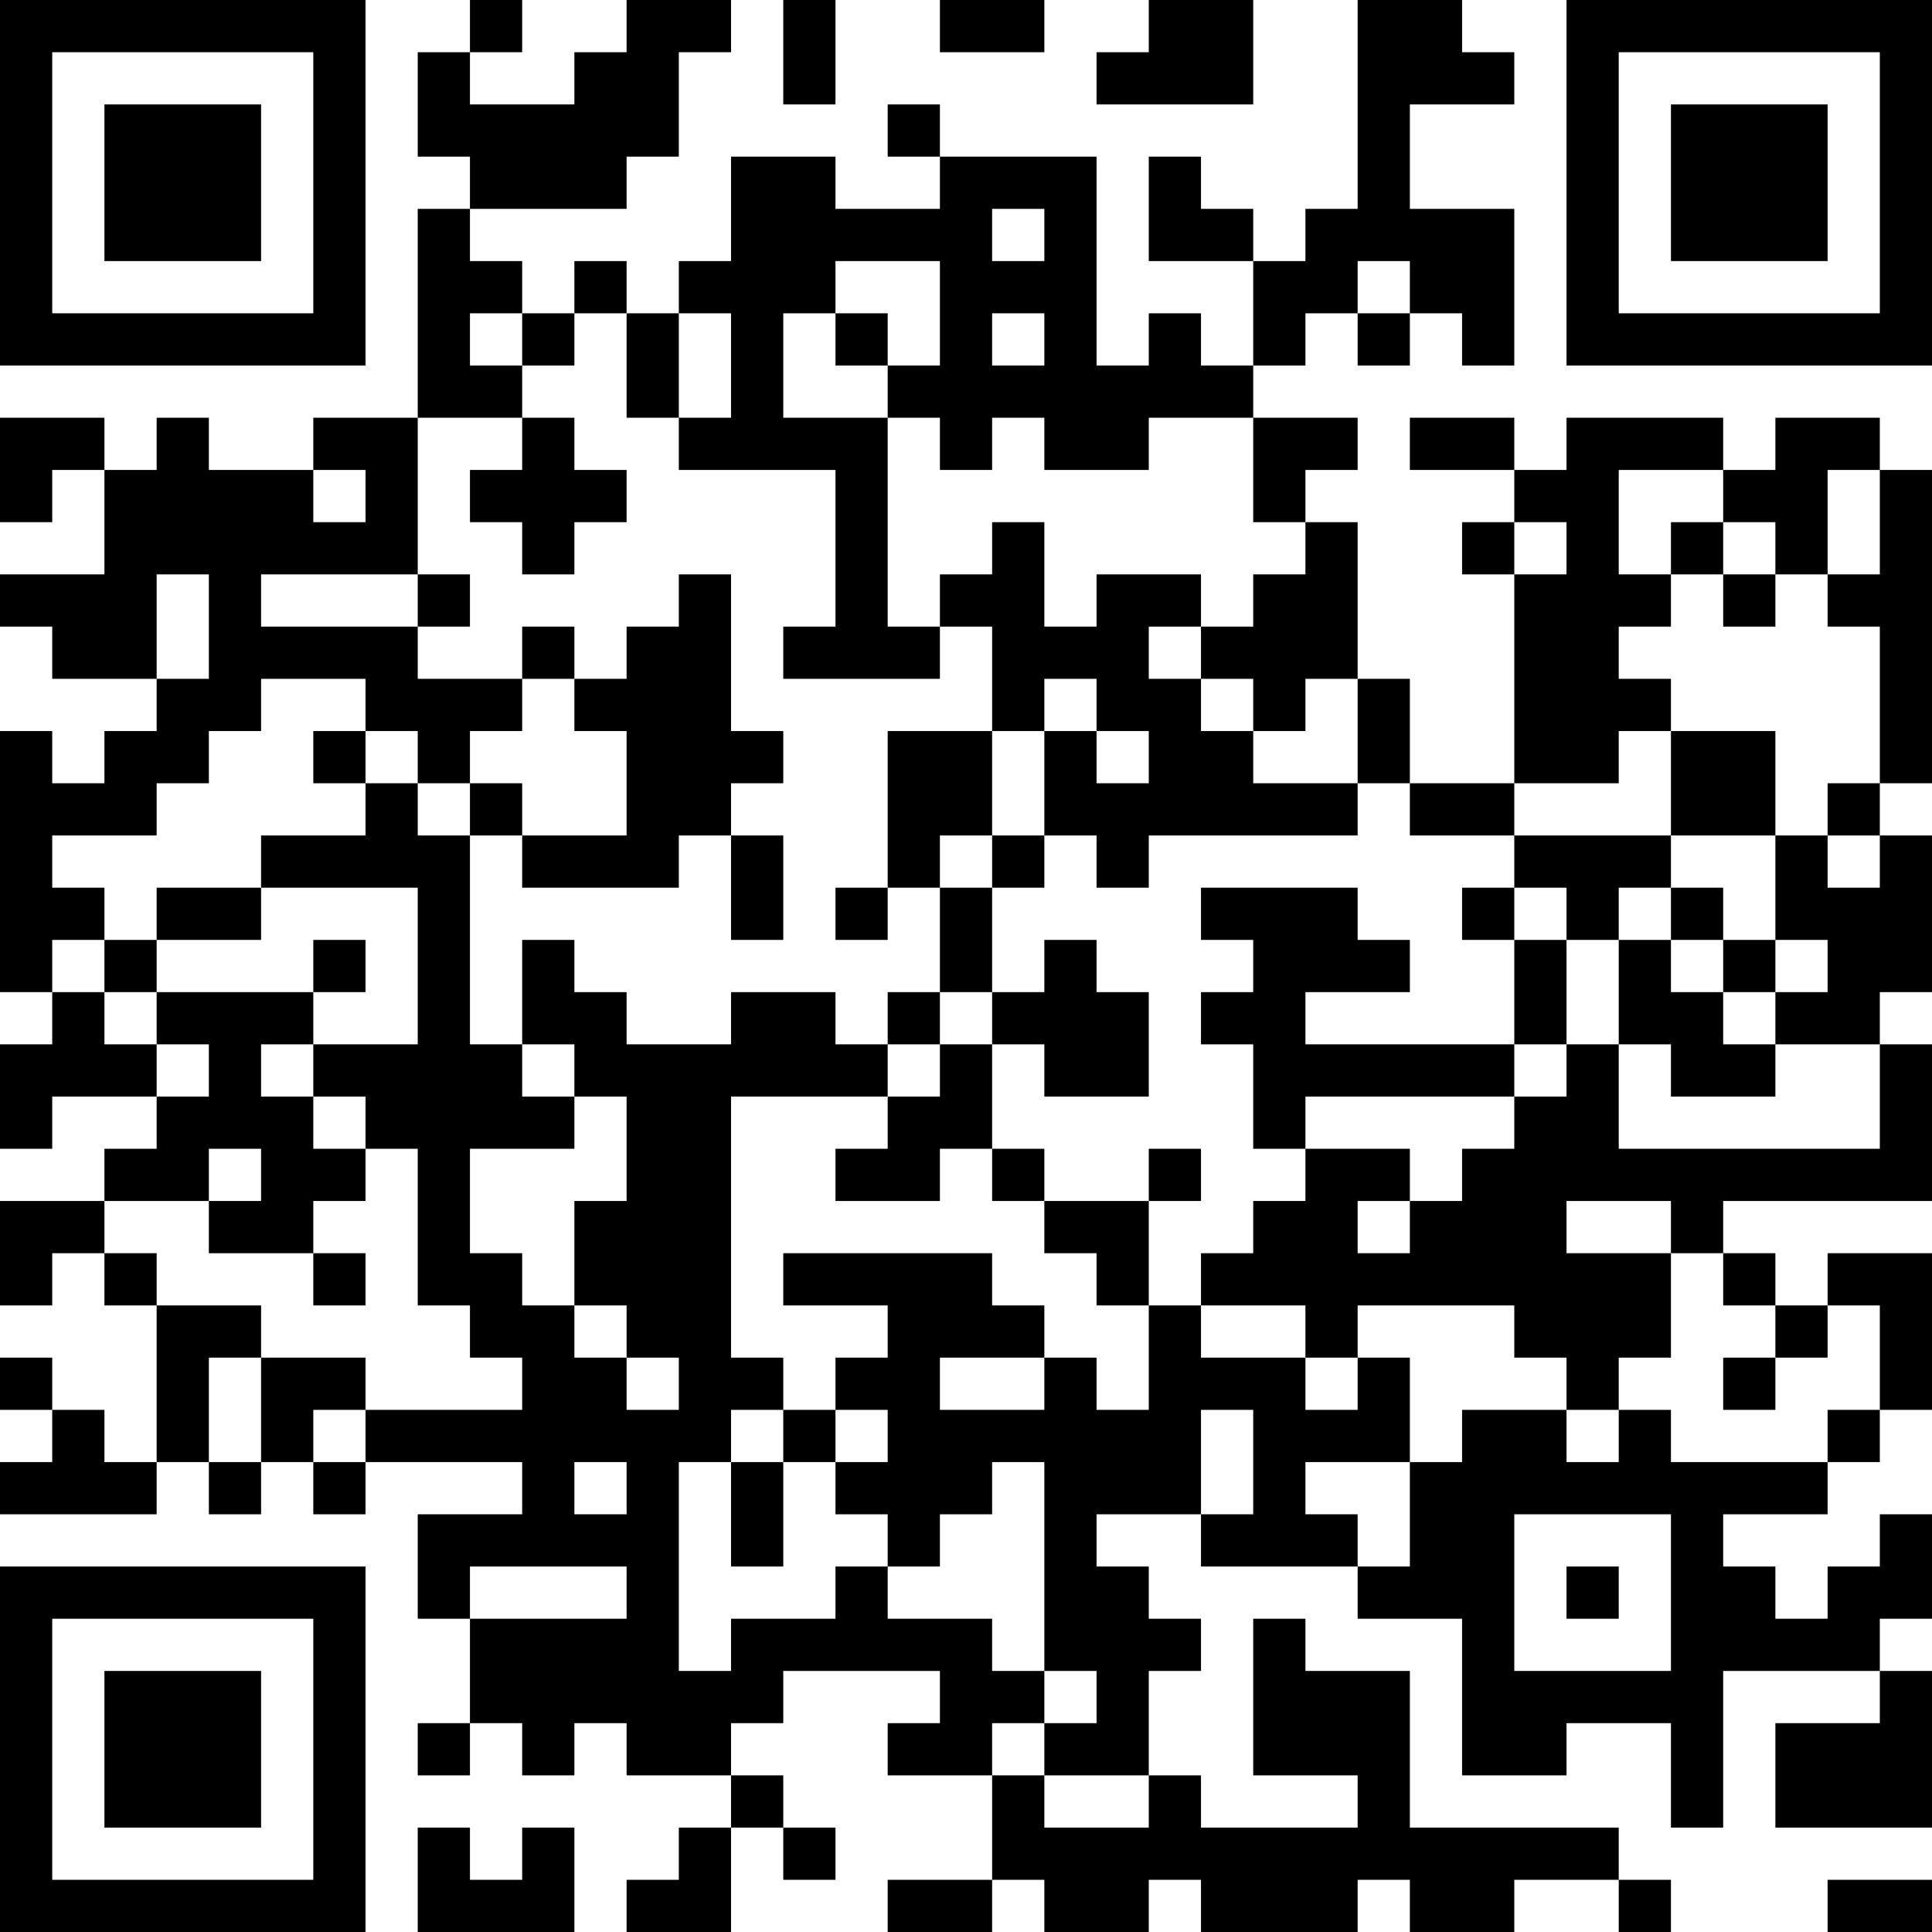 <?xml version="1.0" encoding="UTF-8"?>
<svg xmlns="http://www.w3.org/2000/svg" version="1.1" width="400" height="400" viewBox="0 0 400 400"><rect x="0" y="0" width="400" height="400" fill="#ffffff"/><g transform="scale(10.811)"><g transform="translate(0,0)"><path fill-rule="evenodd" d="M9 0L9 1L8 1L8 3L9 3L9 4L8 4L8 8L6 8L6 9L4 9L4 8L3 8L3 9L2 9L2 8L0 8L0 10L1 10L1 9L2 9L2 11L0 11L0 12L1 12L1 13L3 13L3 14L2 14L2 15L1 15L1 14L0 14L0 19L1 19L1 20L0 20L0 22L1 22L1 21L3 21L3 22L2 22L2 23L0 23L0 25L1 25L1 24L2 24L2 25L3 25L3 28L2 28L2 27L1 27L1 26L0 26L0 27L1 27L1 28L0 28L0 29L3 29L3 28L4 28L4 29L5 29L5 28L6 28L6 29L7 29L7 28L10 28L10 29L8 29L8 31L9 31L9 33L8 33L8 34L9 34L9 33L10 33L10 34L11 34L11 33L12 33L12 34L14 34L14 35L13 35L13 36L12 36L12 37L14 37L14 35L15 35L15 36L16 36L16 35L15 35L15 34L14 34L14 33L15 33L15 32L18 32L18 33L17 33L17 34L19 34L19 36L17 36L17 37L19 37L19 36L20 36L20 37L22 37L22 36L23 36L23 37L26 37L26 36L27 36L27 37L29 37L29 36L31 36L31 37L32 37L32 36L31 36L31 35L27 35L27 32L25 32L25 31L24 31L24 34L26 34L26 35L23 35L23 34L22 34L22 32L23 32L23 31L22 31L22 30L21 30L21 29L23 29L23 30L26 30L26 31L28 31L28 34L30 34L30 33L32 33L32 35L33 35L33 32L36 32L36 33L34 33L34 35L37 35L37 32L36 32L36 31L37 31L37 29L36 29L36 30L35 30L35 31L34 31L34 30L33 30L33 29L35 29L35 28L36 28L36 27L37 27L37 24L35 24L35 25L34 25L34 24L33 24L33 23L37 23L37 20L36 20L36 19L37 19L37 16L36 16L36 15L37 15L37 9L36 9L36 8L34 8L34 9L33 9L33 8L30 8L30 9L29 9L29 8L27 8L27 9L29 9L29 10L28 10L28 11L29 11L29 15L27 15L27 13L26 13L26 10L25 10L25 9L26 9L26 8L24 8L24 7L25 7L25 6L26 6L26 7L27 7L27 6L28 6L28 7L29 7L29 4L27 4L27 2L29 2L29 1L28 1L28 0L26 0L26 4L25 4L25 5L24 5L24 4L23 4L23 3L22 3L22 5L24 5L24 7L23 7L23 6L22 6L22 7L21 7L21 3L18 3L18 2L17 2L17 3L18 3L18 4L16 4L16 3L14 3L14 5L13 5L13 6L12 6L12 5L11 5L11 6L10 6L10 5L9 5L9 4L12 4L12 3L13 3L13 1L14 1L14 0L12 0L12 1L11 1L11 2L9 2L9 1L10 1L10 0ZM15 0L15 2L16 2L16 0ZM18 0L18 1L20 1L20 0ZM22 0L22 1L21 1L21 2L24 2L24 0ZM19 4L19 5L20 5L20 4ZM16 5L16 6L15 6L15 8L17 8L17 12L18 12L18 13L15 13L15 12L16 12L16 9L13 9L13 8L14 8L14 6L13 6L13 8L12 8L12 6L11 6L11 7L10 7L10 6L9 6L9 7L10 7L10 8L8 8L8 11L5 11L5 12L8 12L8 13L10 13L10 14L9 14L9 15L8 15L8 14L7 14L7 13L5 13L5 14L4 14L4 15L3 15L3 16L1 16L1 17L2 17L2 18L1 18L1 19L2 19L2 20L3 20L3 21L4 21L4 20L3 20L3 19L6 19L6 20L5 20L5 21L6 21L6 22L7 22L7 23L6 23L6 24L4 24L4 23L5 23L5 22L4 22L4 23L2 23L2 24L3 24L3 25L5 25L5 26L4 26L4 28L5 28L5 26L7 26L7 27L6 27L6 28L7 28L7 27L10 27L10 26L9 26L9 25L8 25L8 22L7 22L7 21L6 21L6 20L8 20L8 17L5 17L5 16L7 16L7 15L8 15L8 16L9 16L9 20L10 20L10 21L11 21L11 22L9 22L9 24L10 24L10 25L11 25L11 26L12 26L12 27L13 27L13 26L12 26L12 25L11 25L11 23L12 23L12 21L11 21L11 20L10 20L10 18L11 18L11 19L12 19L12 20L14 20L14 19L16 19L16 20L17 20L17 21L14 21L14 26L15 26L15 27L14 27L14 28L13 28L13 32L14 32L14 31L16 31L16 30L17 30L17 31L19 31L19 32L20 32L20 33L19 33L19 34L20 34L20 35L22 35L22 34L20 34L20 33L21 33L21 32L20 32L20 28L19 28L19 29L18 29L18 30L17 30L17 29L16 29L16 28L17 28L17 27L16 27L16 26L17 26L17 25L15 25L15 24L19 24L19 25L20 25L20 26L18 26L18 27L20 27L20 26L21 26L21 27L22 27L22 25L23 25L23 26L25 26L25 27L26 27L26 26L27 26L27 28L25 28L25 29L26 29L26 30L27 30L27 28L28 28L28 27L30 27L30 28L31 28L31 27L32 27L32 28L35 28L35 27L36 27L36 25L35 25L35 26L34 26L34 25L33 25L33 24L32 24L32 23L30 23L30 24L32 24L32 26L31 26L31 27L30 27L30 26L29 26L29 25L26 25L26 26L25 26L25 25L23 25L23 24L24 24L24 23L25 23L25 22L27 22L27 23L26 23L26 24L27 24L27 23L28 23L28 22L29 22L29 21L30 21L30 20L31 20L31 22L36 22L36 20L34 20L34 19L35 19L35 18L34 18L34 16L35 16L35 17L36 17L36 16L35 16L35 15L36 15L36 12L35 12L35 11L36 11L36 9L35 9L35 11L34 11L34 10L33 10L33 9L31 9L31 11L32 11L32 12L31 12L31 13L32 13L32 14L31 14L31 15L29 15L29 16L27 16L27 15L26 15L26 13L25 13L25 14L24 14L24 13L23 13L23 12L24 12L24 11L25 11L25 10L24 10L24 8L22 8L22 9L20 9L20 8L19 8L19 9L18 9L18 8L17 8L17 7L18 7L18 5ZM26 5L26 6L27 6L27 5ZM16 6L16 7L17 7L17 6ZM19 6L19 7L20 7L20 6ZM10 8L10 9L9 9L9 10L10 10L10 11L11 11L11 10L12 10L12 9L11 9L11 8ZM6 9L6 10L7 10L7 9ZM19 10L19 11L18 11L18 12L19 12L19 14L17 14L17 17L16 17L16 18L17 18L17 17L18 17L18 19L17 19L17 20L18 20L18 21L17 21L17 22L16 22L16 23L18 23L18 22L19 22L19 23L20 23L20 24L21 24L21 25L22 25L22 23L23 23L23 22L22 22L22 23L20 23L20 22L19 22L19 20L20 20L20 21L22 21L22 19L21 19L21 18L20 18L20 19L19 19L19 17L20 17L20 16L21 16L21 17L22 17L22 16L26 16L26 15L24 15L24 14L23 14L23 13L22 13L22 12L23 12L23 11L21 11L21 12L20 12L20 10ZM29 10L29 11L30 11L30 10ZM32 10L32 11L33 11L33 12L34 12L34 11L33 11L33 10ZM3 11L3 13L4 13L4 11ZM8 11L8 12L9 12L9 11ZM13 11L13 12L12 12L12 13L11 13L11 12L10 12L10 13L11 13L11 14L12 14L12 16L10 16L10 15L9 15L9 16L10 16L10 17L13 17L13 16L14 16L14 18L15 18L15 16L14 16L14 15L15 15L15 14L14 14L14 11ZM20 13L20 14L19 14L19 16L18 16L18 17L19 17L19 16L20 16L20 14L21 14L21 15L22 15L22 14L21 14L21 13ZM6 14L6 15L7 15L7 14ZM32 14L32 16L29 16L29 17L28 17L28 18L29 18L29 20L25 20L25 19L27 19L27 18L26 18L26 17L23 17L23 18L24 18L24 19L23 19L23 20L24 20L24 22L25 22L25 21L29 21L29 20L30 20L30 18L31 18L31 20L32 20L32 21L34 21L34 20L33 20L33 19L34 19L34 18L33 18L33 17L32 17L32 16L34 16L34 14ZM3 17L3 18L2 18L2 19L3 19L3 18L5 18L5 17ZM29 17L29 18L30 18L30 17ZM31 17L31 18L32 18L32 19L33 19L33 18L32 18L32 17ZM6 18L6 19L7 19L7 18ZM18 19L18 20L19 20L19 19ZM6 24L6 25L7 25L7 24ZM33 26L33 27L34 27L34 26ZM15 27L15 28L14 28L14 30L15 30L15 28L16 28L16 27ZM23 27L23 29L24 29L24 27ZM11 28L11 29L12 29L12 28ZM29 29L29 32L32 32L32 29ZM9 30L9 31L12 31L12 30ZM30 30L30 31L31 31L31 30ZM8 35L8 37L11 37L11 35L10 35L10 36L9 36L9 35ZM35 36L35 37L37 37L37 36ZM0 0L0 7L7 7L7 0ZM1 1L1 6L6 6L6 1ZM2 2L2 5L5 5L5 2ZM30 0L30 7L37 7L37 0ZM31 1L31 6L36 6L36 1ZM32 2L32 5L35 5L35 2ZM0 30L0 37L7 37L7 30ZM1 31L1 36L6 36L6 31ZM2 32L2 35L5 35L5 32Z" fill="#000000"/></g></g></svg>
